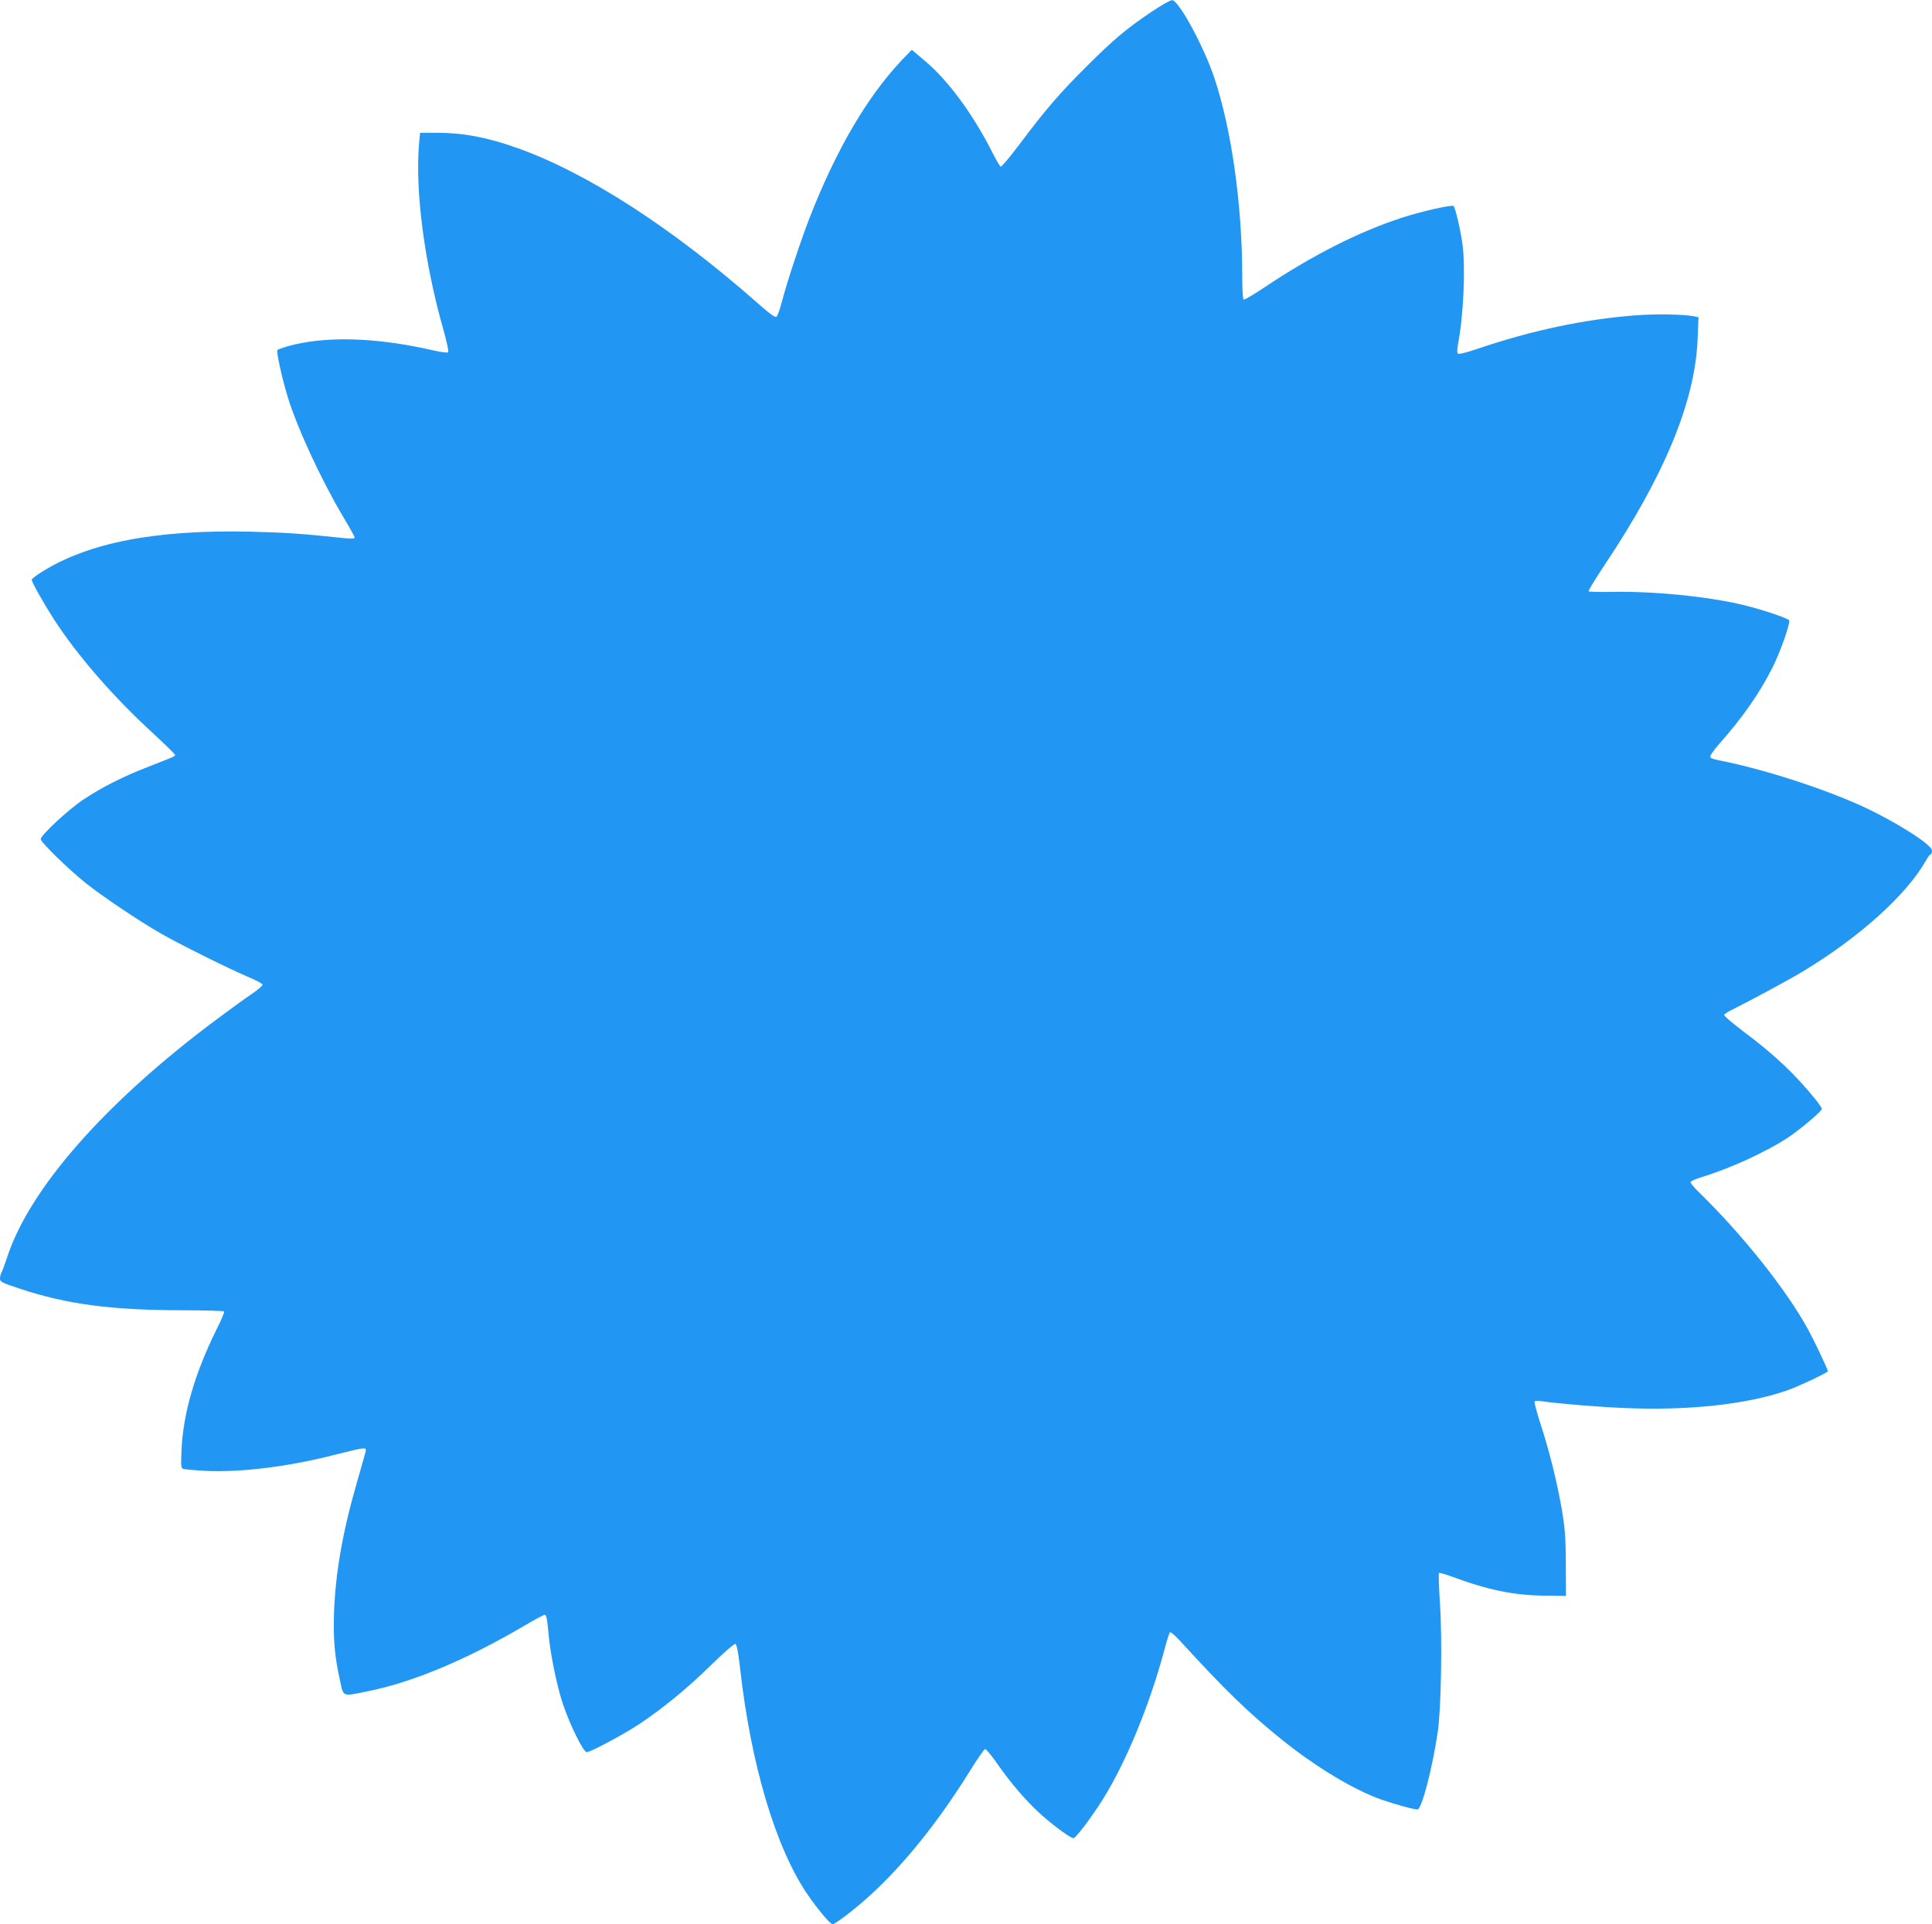 <?xml version="1.0" standalone="no"?>
<!DOCTYPE svg PUBLIC "-//W3C//DTD SVG 20010904//EN"
 "http://www.w3.org/TR/2001/REC-SVG-20010904/DTD/svg10.dtd">
<svg version="1.0" xmlns="http://www.w3.org/2000/svg"
 width="1280pt" height="1275pt" viewBox="0 0 1280 1275"
 preserveAspectRatio="xMidYMid meet">
<g transform="translate(0,1275) scale(0.1,-0.1)"
fill="#2196f3" stroke="none">
<path d="M7628 12671 c-166 -112 -251 -183 -434 -366 -177 -176 -269 -284
-441 -513 -63 -84 -119 -150 -124 -146 -5 3 -28 42 -51 87 -129 257 -295 484
-453 616 l-84 71 -65 -67 c-230 -243 -436 -595 -611 -1043 -58 -149 -151 -429
-185 -560 -12 -47 -28 -91 -34 -97 -9 -10 -37 10 -126 88 -567 500 -1132 865
-1595 1029 -197 70 -357 100 -525 100 l-117 0 -7 -77 c-26 -314 37 -791 163
-1233 21 -74 35 -139 30 -144 -4 -5 -47 0 -101 13 -382 87 -716 96 -964 26
-32 -10 -62 -20 -66 -24 -9 -8 30 -187 68 -310 62 -205 221 -548 368 -796 42
-70 76 -132 76 -137 0 -7 -23 -8 -67 -4 -293 31 -390 37 -623 43 -629 14
-1075 -72 -1387 -269 -35 -22 -63 -44 -63 -49 0 -16 79 -156 145 -259 157
-243 393 -515 659 -759 80 -74 146 -138 146 -143 0 -10 0 -9 -178 -79 -161
-62 -310 -137 -428 -216 -100 -66 -284 -237 -284 -263 0 -21 180 -197 300
-293 102 -82 356 -253 495 -332 129 -74 443 -230 572 -285 57 -24 103 -48 103
-55 0 -6 -32 -34 -72 -61 -40 -27 -142 -101 -228 -165 -739 -550 -1246 -1125
-1394 -1584 -15 -44 -31 -88 -36 -97 -6 -10 -10 -28 -10 -41 0 -20 13 -27 128
-65 312 -104 605 -143 1075 -144 152 0 279 -4 282 -8 3 -4 -19 -57 -49 -116
-145 -294 -221 -554 -233 -795 -5 -111 -4 -127 10 -132 9 -3 74 -9 144 -13
236 -12 554 27 868 108 183 46 201 49 199 28 -1 -8 -27 -102 -58 -208 -96
-332 -143 -600 -153 -867 -6 -174 4 -291 39 -447 25 -116 11 -110 192 -73 292
59 652 210 1025 430 70 41 133 75 139 75 12 0 18 -28 27 -135 12 -128 55 -339
95 -458 46 -137 135 -317 157 -317 26 0 244 117 350 187 158 106 315 234 475
391 84 82 153 142 160 139 9 -3 19 -54 31 -158 71 -639 235 -1189 445 -1499
66 -97 152 -200 168 -200 19 0 154 104 255 197 225 206 452 491 656 820 48 78
93 143 100 143 6 0 36 -35 66 -77 84 -121 166 -221 253 -308 81 -82 241 -205
266 -205 16 1 116 133 193 255 152 242 308 618 406 980 17 66 35 124 40 129 4
4 31 -18 61 -50 304 -333 460 -484 684 -664 206 -166 438 -308 615 -379 77
-31 250 -81 280 -81 28 0 100 276 135 518 22 153 30 612 14 850 -7 106 -10
196 -6 199 3 3 43 -8 88 -25 237 -88 410 -123 610 -125 l143 -2 -1 210 c-1
180 -5 232 -27 366 -33 186 -82 385 -142 568 -24 74 -41 139 -38 144 3 5 22 7
42 3 101 -15 355 -37 534 -45 431 -20 821 21 1095 115 70 24 272 119 272 128
0 12 -87 196 -130 275 -142 261 -433 627 -724 911 -31 30 -56 60 -56 66 0 7
33 22 73 34 189 57 432 169 574 263 82 55 223 174 223 189 0 6 -17 32 -37 57
-139 173 -277 303 -486 459 -70 53 -126 101 -124 107 2 5 19 18 38 27 129 64
394 207 480 259 380 229 692 511 820 739 13 22 26 40 31 40 4 0 8 11 8 24 0
40 -251 198 -476 300 -262 118 -654 243 -931 297 -43 8 -63 16 -63 26 0 8 28
47 63 87 152 171 265 334 349 500 54 107 123 305 111 317 -16 15 -182 71 -298
99 -238 58 -603 94 -887 88 -75 -1 -140 0 -143 4 -4 3 43 80 103 170 400 598
602 1087 619 1499 l6 147 -29 6 c-71 14 -261 17 -394 6 -336 -26 -684 -100
-1040 -221 -74 -25 -125 -38 -131 -32 -6 6 -5 31 1 64 36 188 50 499 30 656
-12 93 -49 251 -60 258 -15 9 -214 -36 -340 -77 -284 -92 -592 -248 -908 -459
-73 -49 -137 -87 -143 -84 -5 4 -9 72 -9 153 0 472 -70 973 -185 1317 -70 209
-236 514 -280 514 -11 0 -73 -35 -137 -78z"/>
</g>
</svg>
